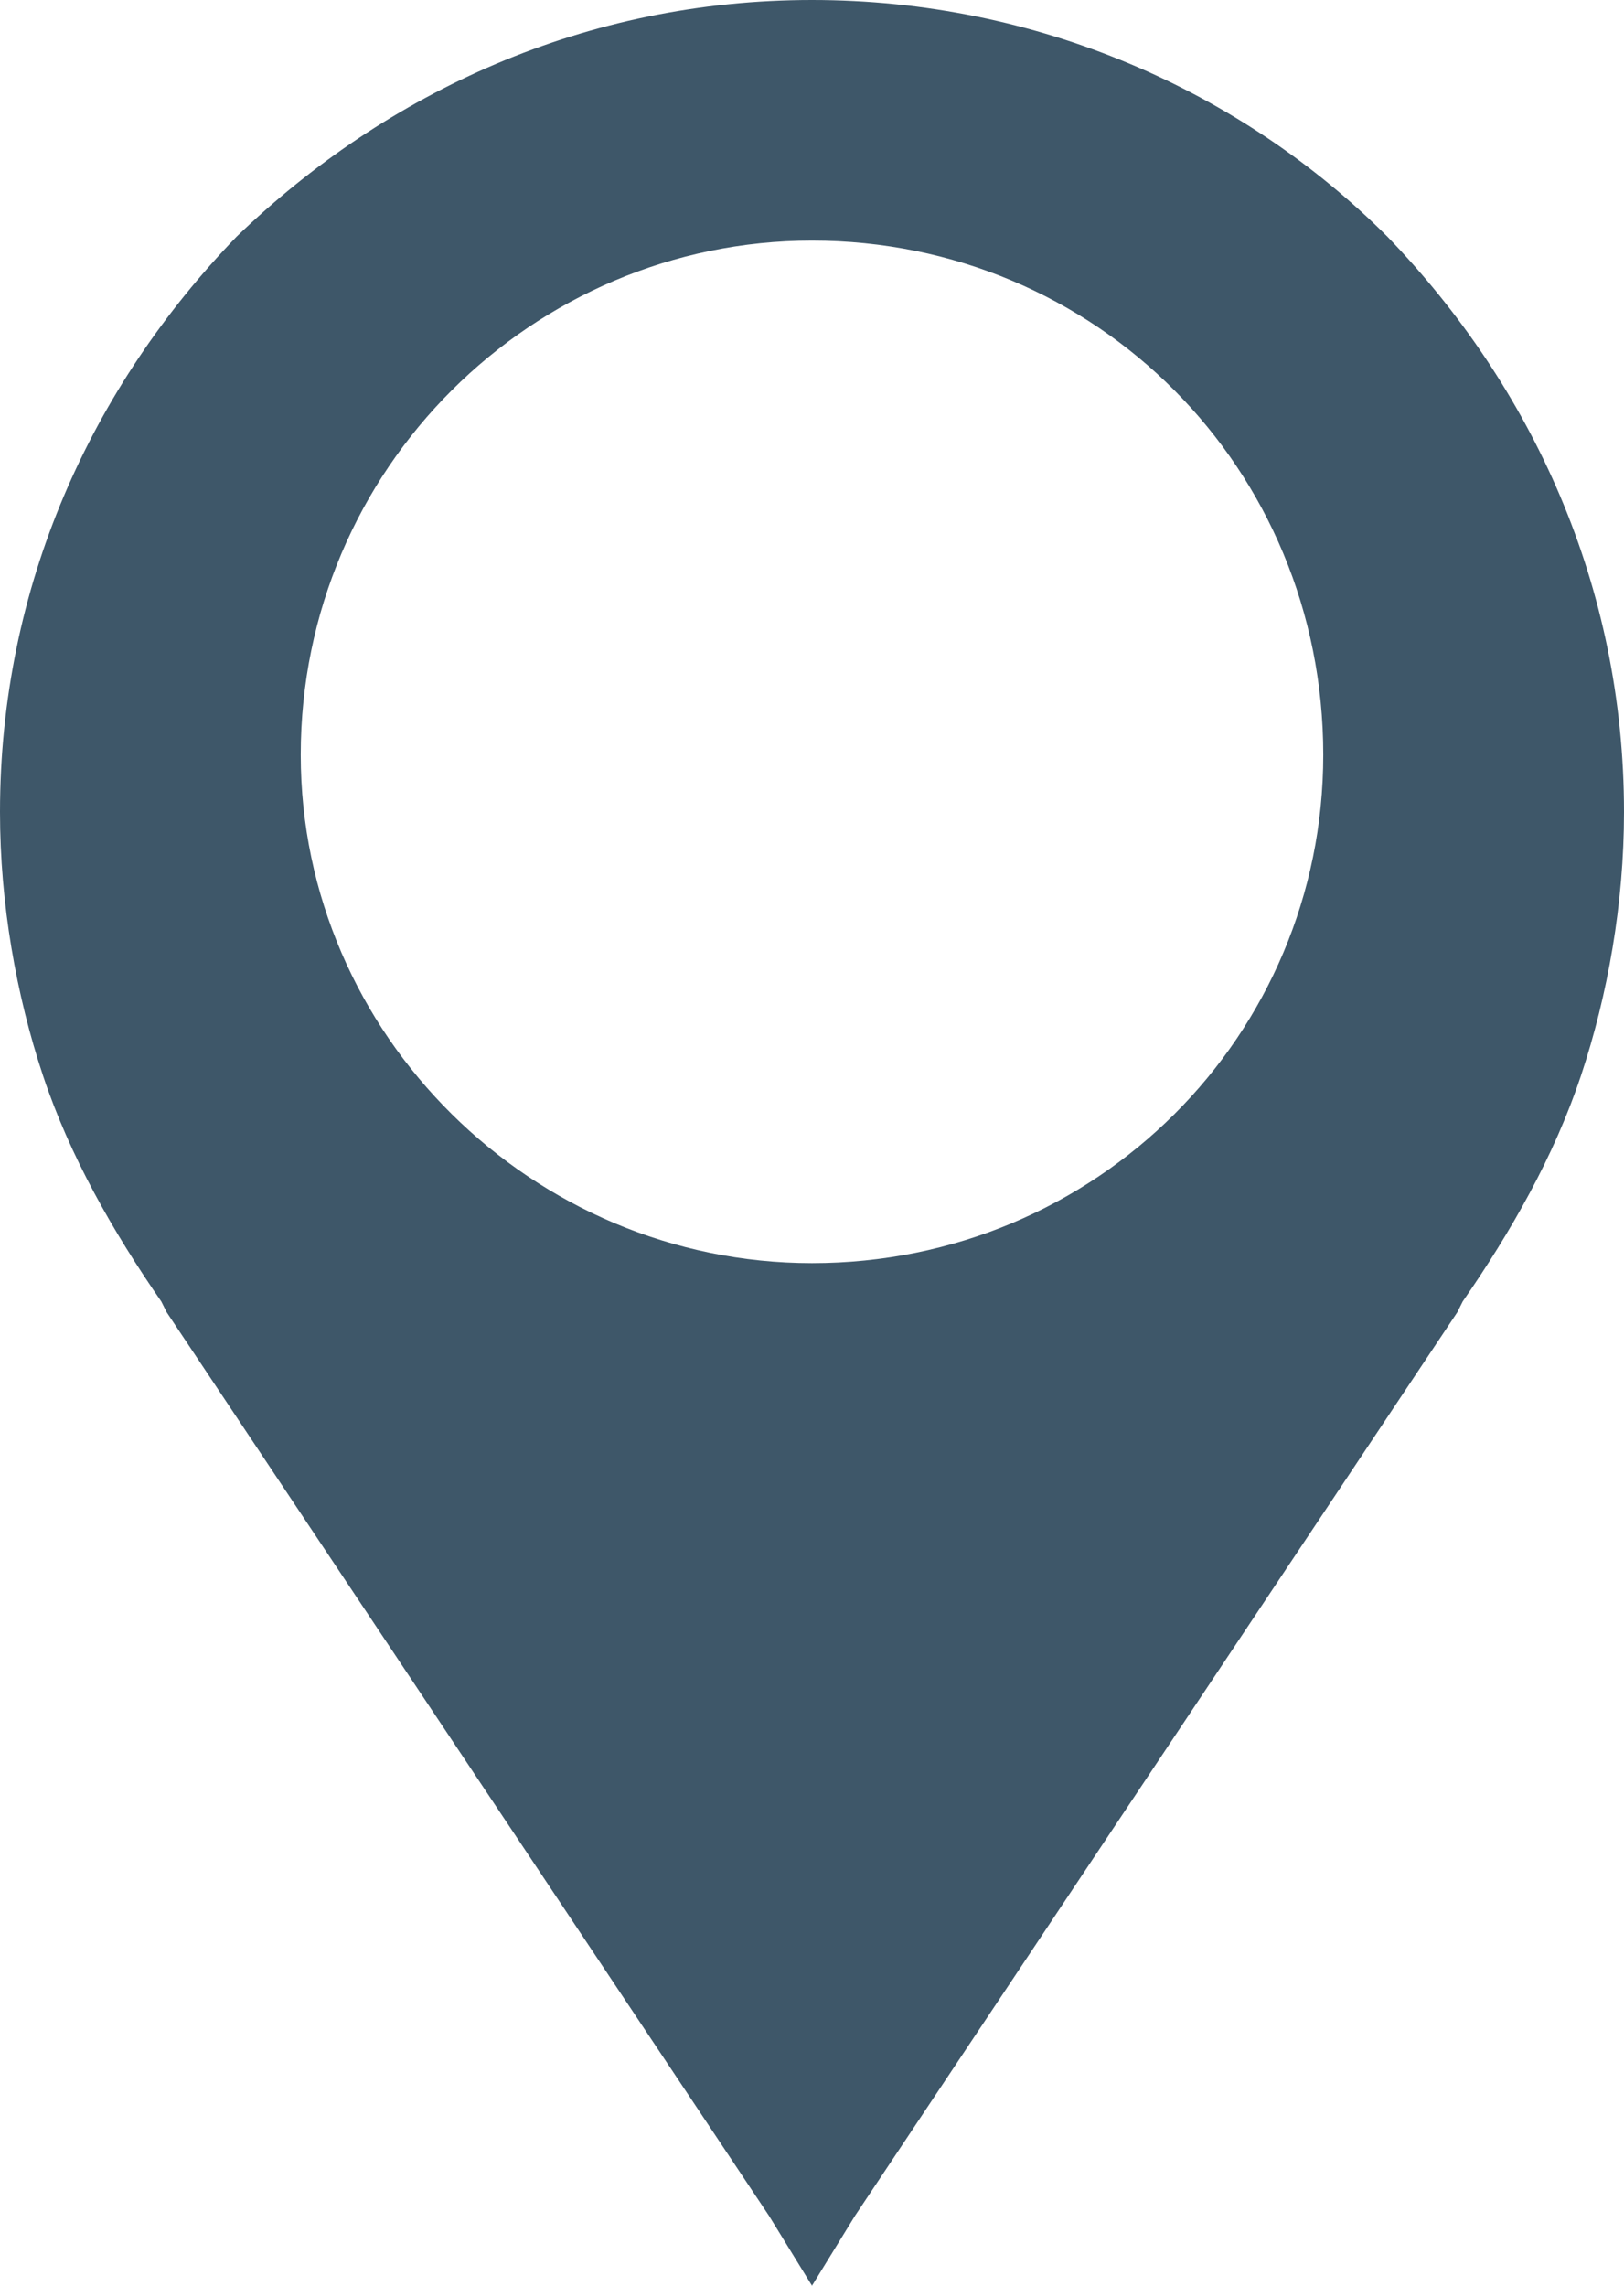 <?xml version="1.0" encoding="UTF-8"?>
<svg width="27px" height="38px" viewBox="0 0 27 38" version="1.1" xmlns="http://www.w3.org/2000/svg" xmlns:xlink="http://www.w3.org/1999/xlink">
    <title>DEA768D5-72BC-4924-97F1-CAA804E4FC25</title>
    <g id="Desktop" stroke="none" stroke-width="1" fill="none" fill-rule="evenodd">
        <g id="D-7.0-Location-Results-Skinned" transform="translate(-198, -458)" fill="#3E5769">
            <g id="City-1" transform="translate(198, 458)">
                <path d="M13.5,0 C17.255,0 20.653,1.52 23.066,3.934 C25.48,6.438 27,9.745 27,13.501 C27,15.021 26.731,16.541 26.285,17.882 C25.838,19.224 25.122,20.476 24.318,21.638 L24.229,21.816 L14.215,36.838 L13.5,38 L12.785,36.838 L2.771,21.816 L2.682,21.638 C1.878,20.476 1.162,19.224 0.715,17.882 C0.269,16.541 0,15.021 0,13.501 C0,9.745 1.52,6.436 3.934,3.934 C6.438,1.52 9.745,0 13.5,0 Z M13.5,4 C18.233,4 22,7.788 22,12.549 C22,17.212 18.233,21 13.5,21 C8.864,21 5,17.212 5,12.549 C5,7.788 8.863,4 13.5,4 Z" id="icon-service-area-pin"></path>
            </g>
        </g>
    </g>
</svg>